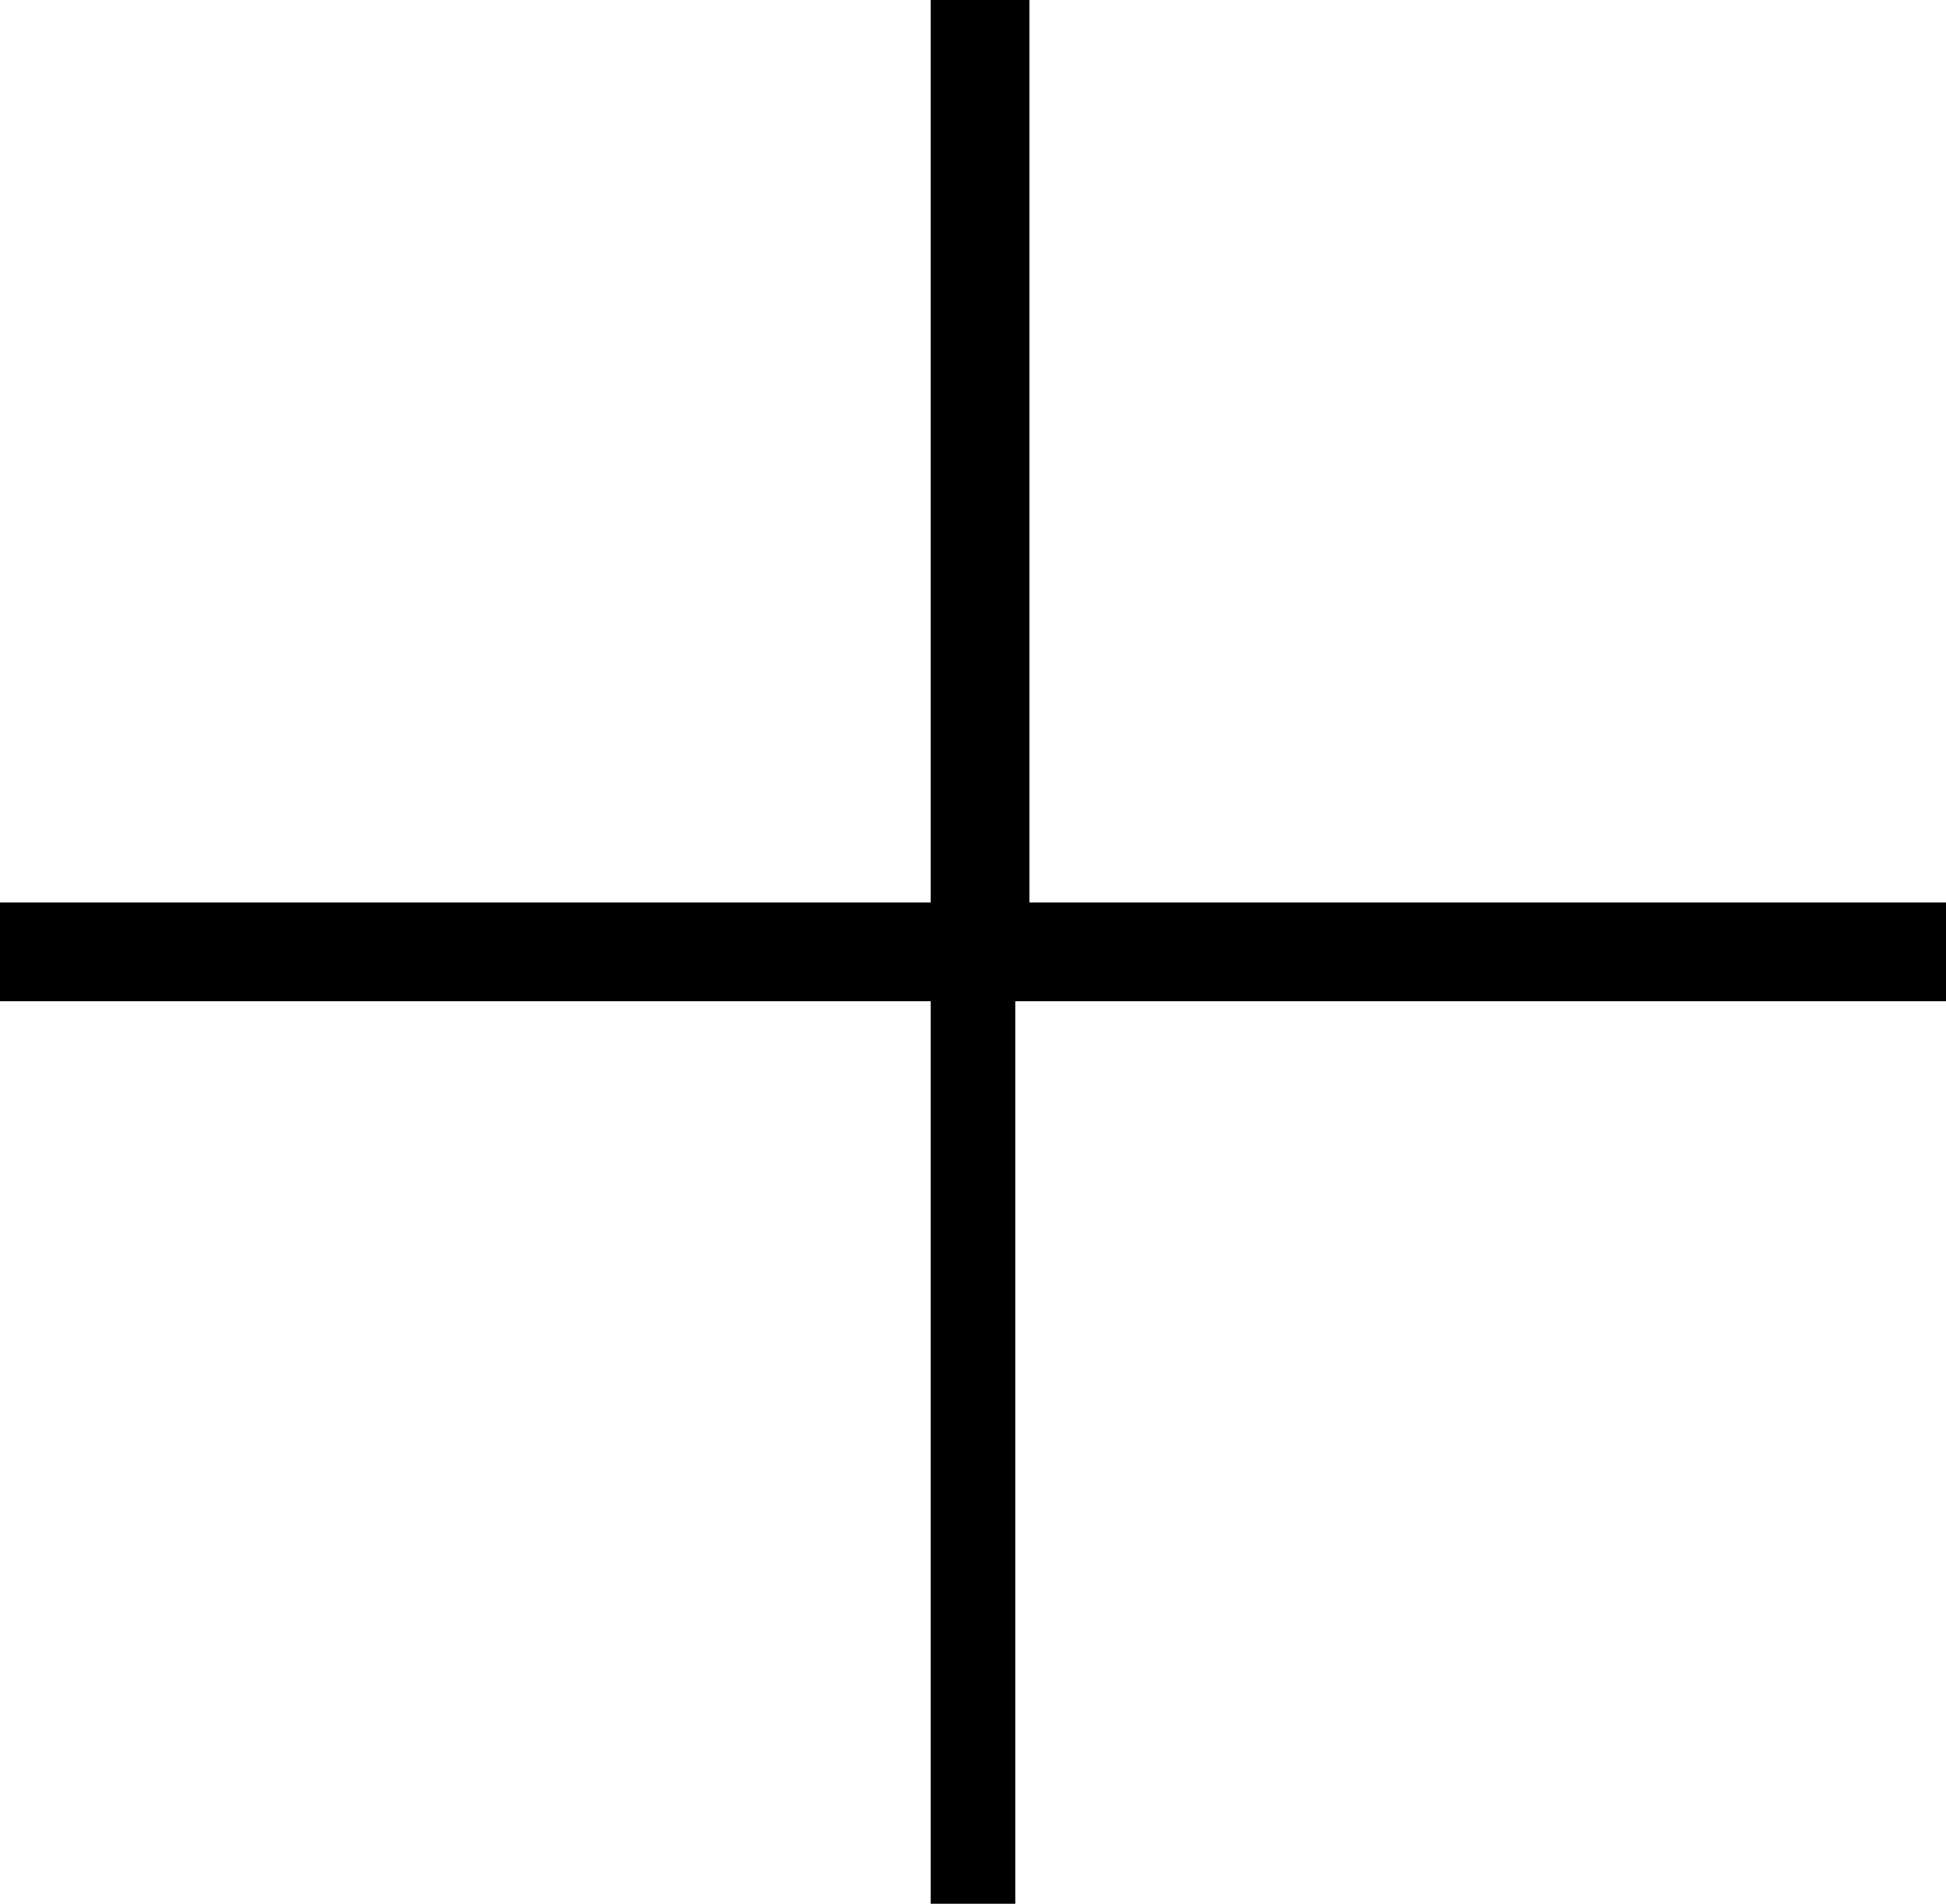 <?xml version="1.0" encoding="UTF-8"?> <!-- Generator: Adobe Illustrator 18.0.0, SVG Export Plug-In . SVG Version: 6.00 Build 0) --> <svg xmlns="http://www.w3.org/2000/svg" xmlns:xlink="http://www.w3.org/1999/xlink" id="Слой_1" x="0px" y="0px" viewBox="0 0 13.8 13.5" xml:space="preserve"> <g> <path d="M13.8,7.1H7.2v6.4H6.6V7.1H0V6.4h6.6V0h0.7v6.4h6.6V7.1z"></path> </g> </svg> 